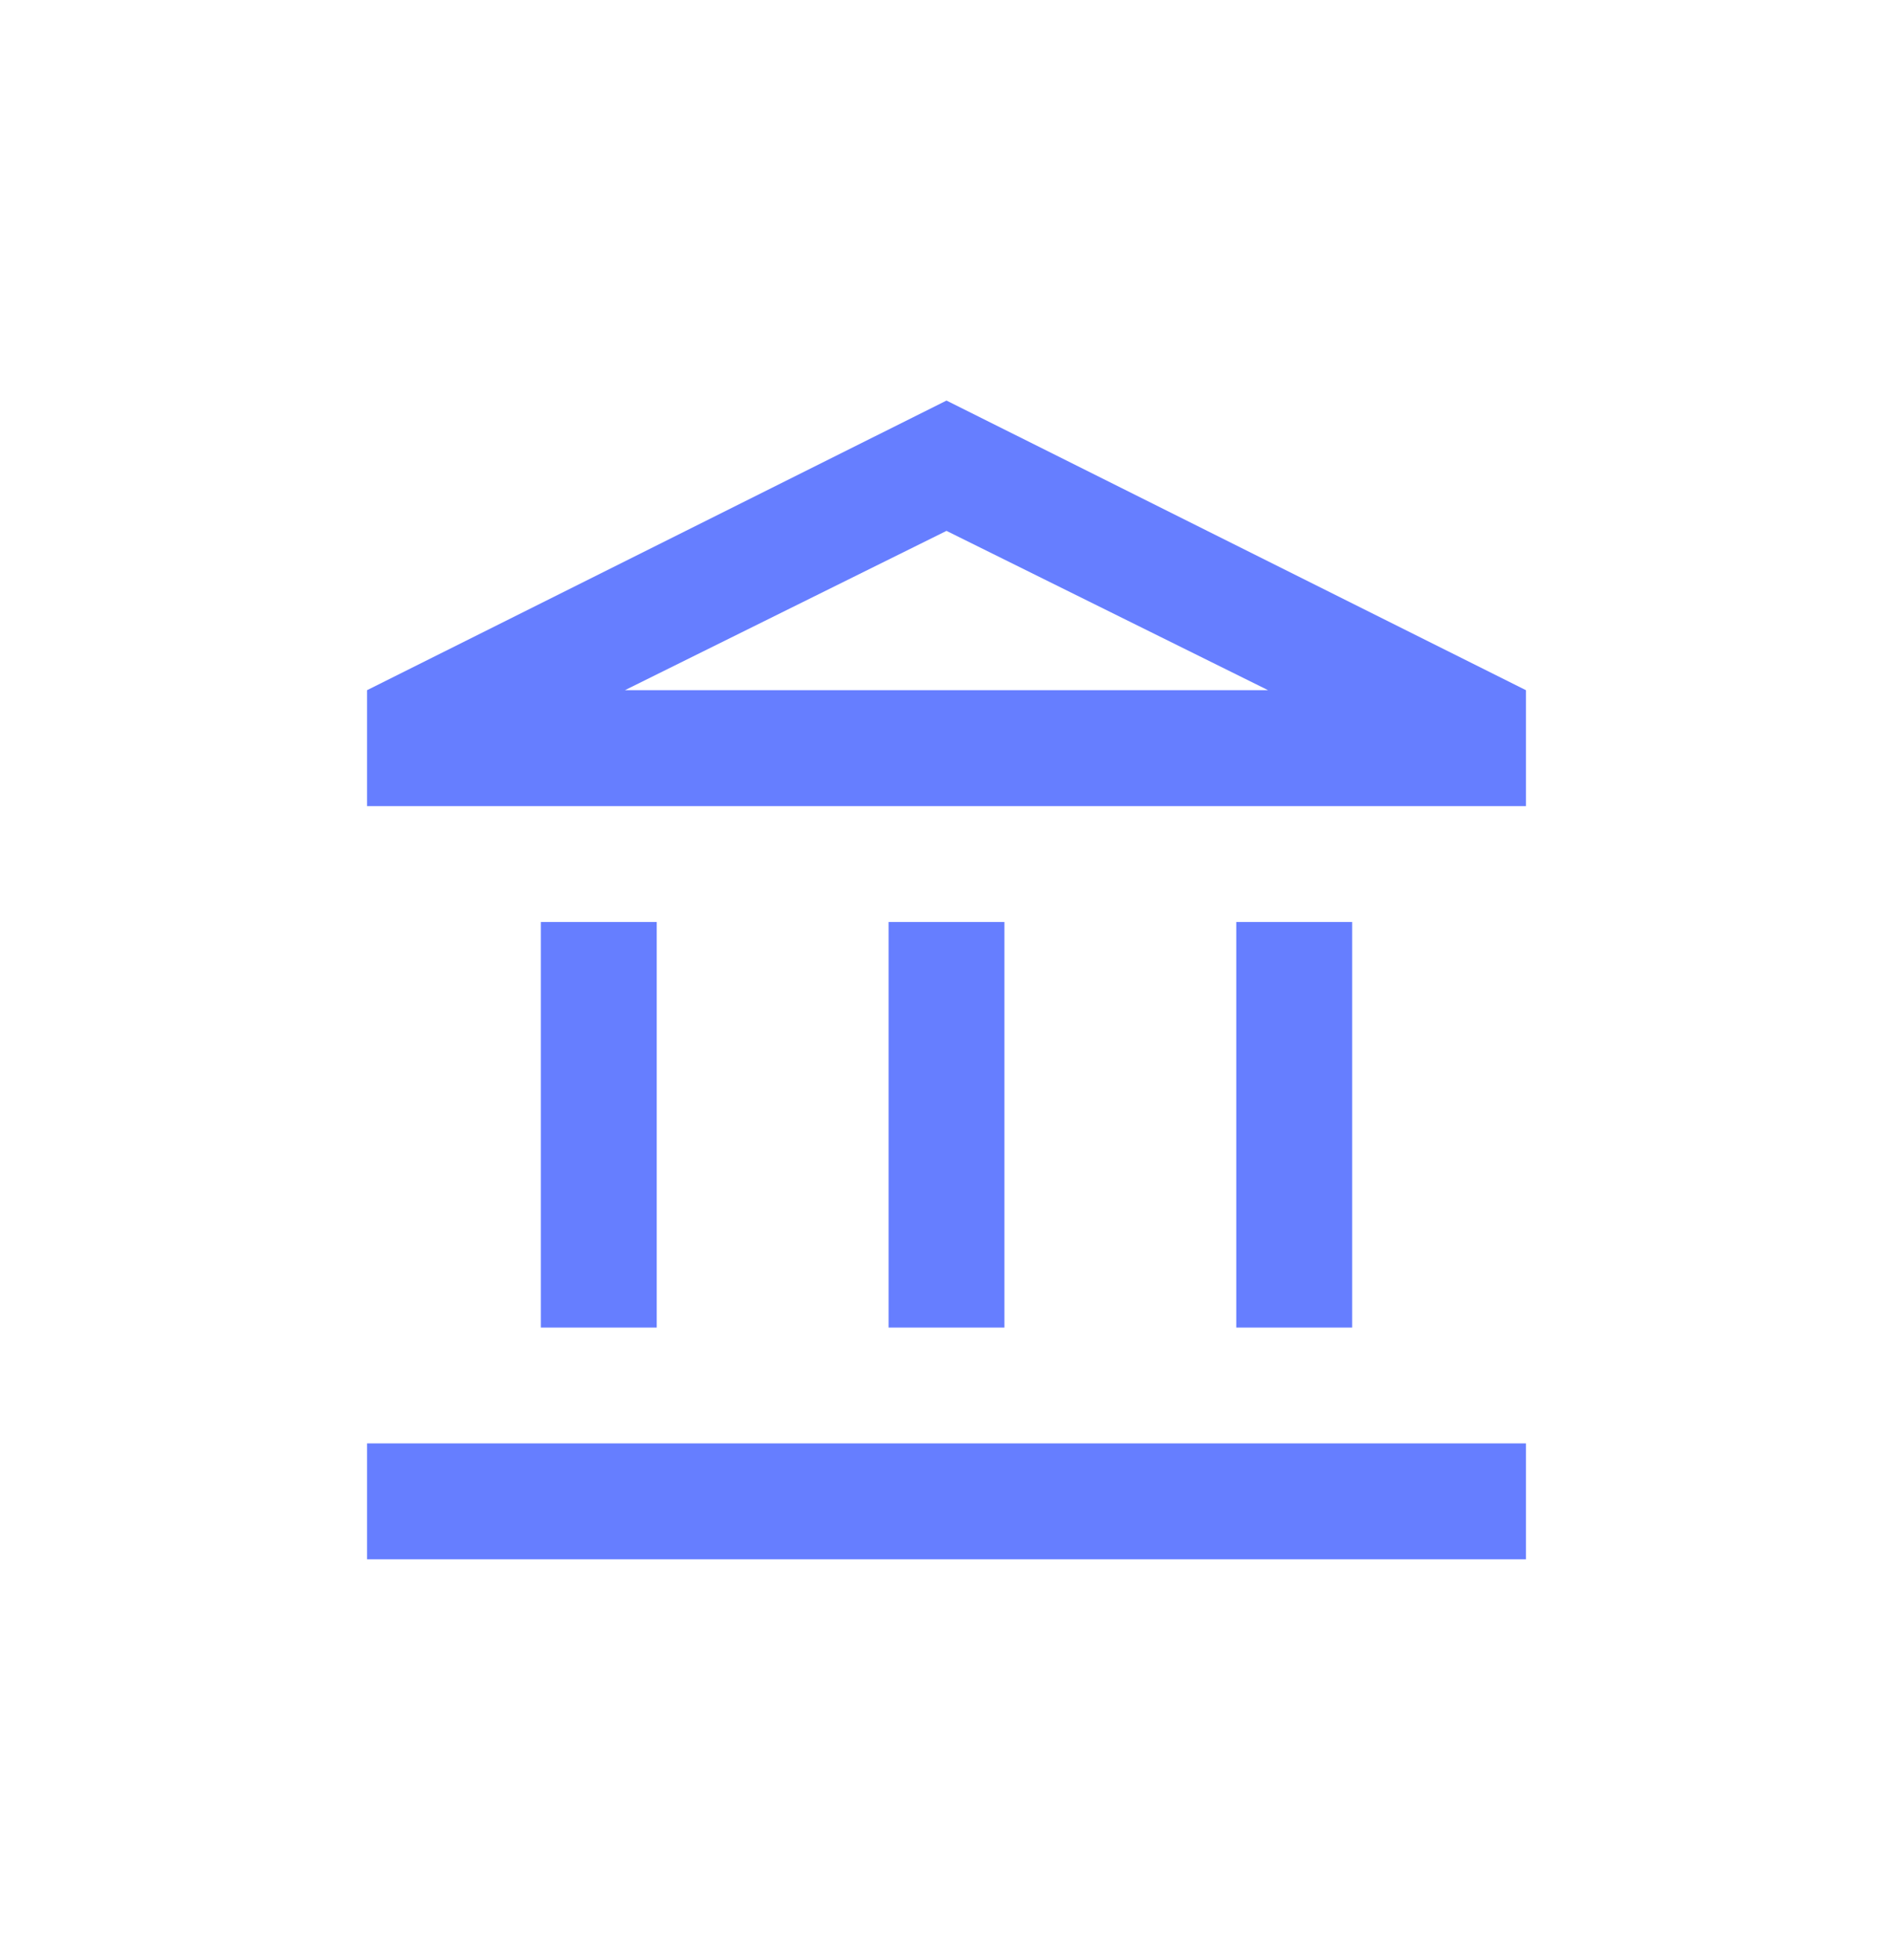<svg xmlns="http://www.w3.org/2000/svg" width="28" height="29" viewBox="0 0 28 29" fill="none">
<path d="M8 19.64V13.64H9.714V19.64H8ZM13.143 19.64V13.64H14.857V19.64H13.143ZM5.429 23.069V21.354H22.571V23.069H5.429ZM18.286 19.64V13.64H20V19.64H18.286ZM5.429 11.926V10.211L14 5.926L22.571 10.211V11.926H5.429ZM9.243 10.211H18.757L14 7.854L9.243 10.211Z" fill="#667EFF"/>
</svg>